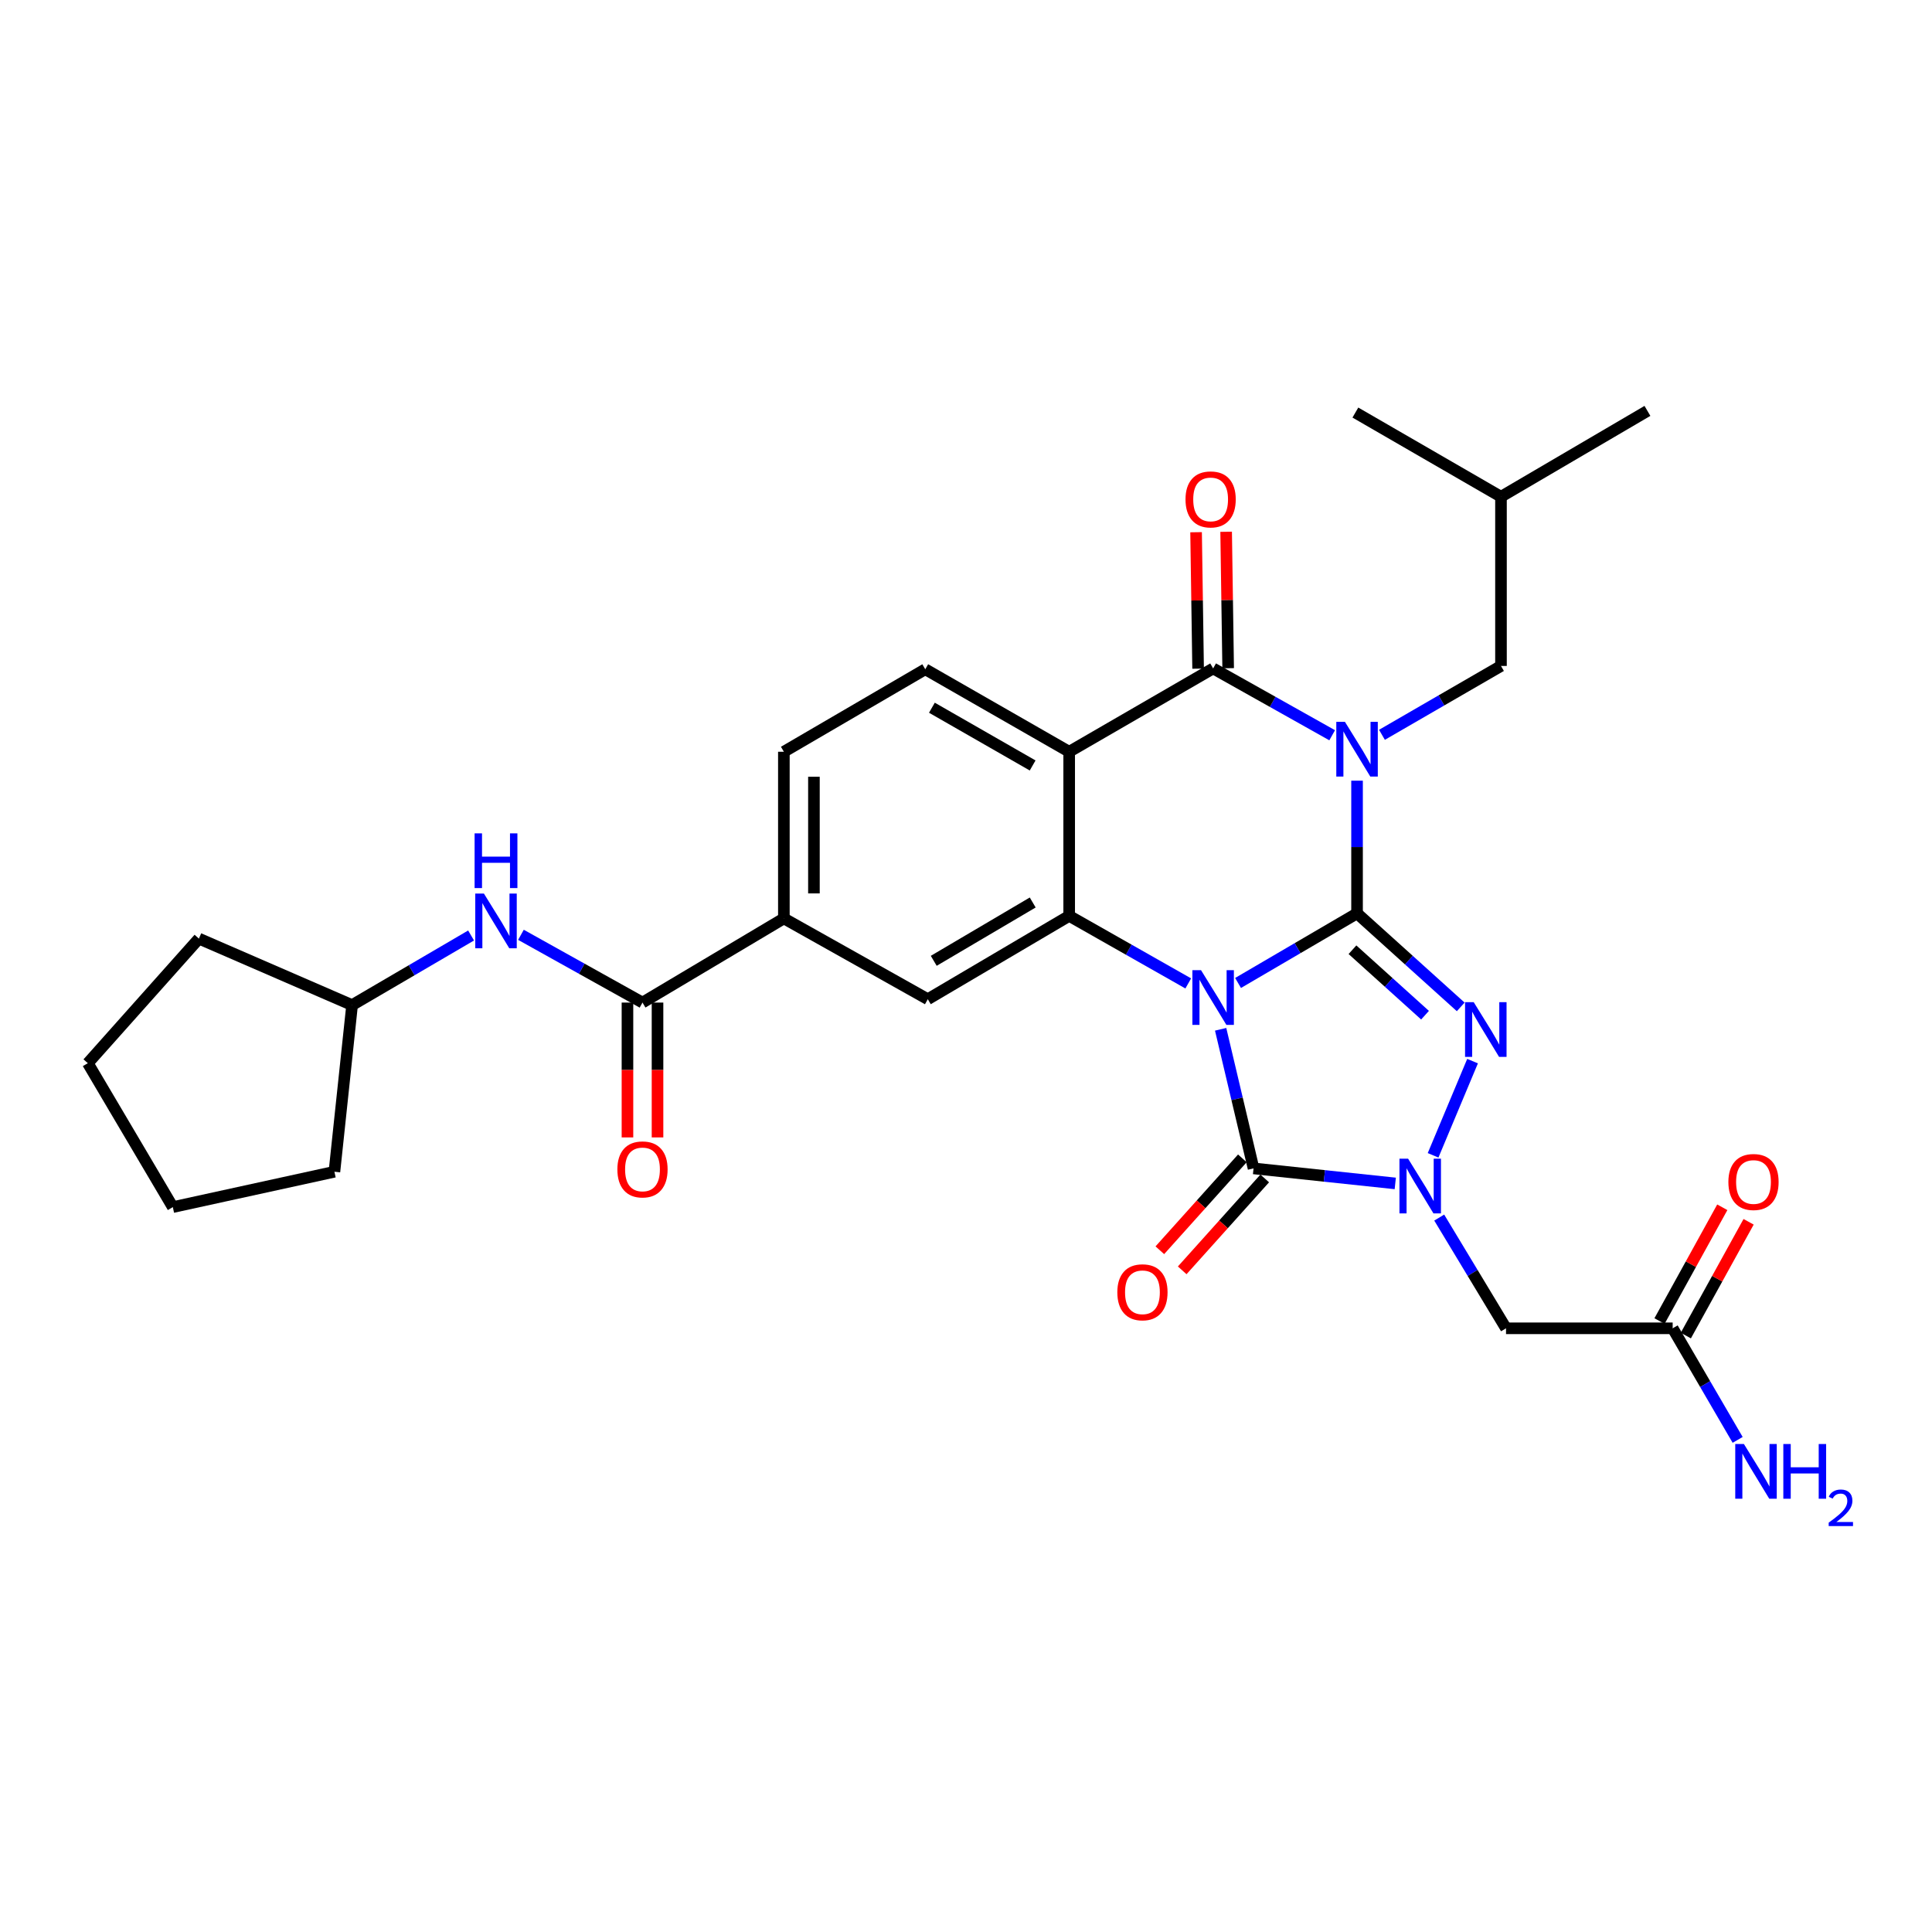 <?xml version='1.0' encoding='iso-8859-1'?>
<svg version='1.1' baseProfile='full'
              xmlns='http://www.w3.org/2000/svg'
                      xmlns:rdkit='http://www.rdkit.org/xml'
                      xmlns:xlink='http://www.w3.org/1999/xlink'
                  xml:space='preserve'
width='1000px' height='1000px' viewBox='0 0 1000 1000'>
<!-- END OF HEADER -->
<rect style='opacity:1.0;fill:#FFFFFF;stroke:none' width='1000' height='1000' x='0' y='0'> </rect>
<path class='bond-0' d='M 702.406,472.763 L 671.609,490.774' style='fill:none;fill-rule:evenodd;stroke:#000000;stroke-width:6px;stroke-linecap:butt;stroke-linejoin:miter;stroke-opacity:1' />
<path class='bond-0' d='M 671.609,490.774 L 640.813,508.784' style='fill:none;fill-rule:evenodd;stroke:#0000FF;stroke-width:6px;stroke-linecap:butt;stroke-linejoin:miter;stroke-opacity:1' />
<path class='bond-1' d='M 702.406,472.763 L 702.406,438.422' style='fill:none;fill-rule:evenodd;stroke:#000000;stroke-width:6px;stroke-linecap:butt;stroke-linejoin:miter;stroke-opacity:1' />
<path class='bond-1' d='M 702.406,438.422 L 702.406,404.08' style='fill:none;fill-rule:evenodd;stroke:#0000FF;stroke-width:6px;stroke-linecap:butt;stroke-linejoin:miter;stroke-opacity:1' />
<path class='bond-2' d='M 702.406,472.763 L 729.236,496.965' style='fill:none;fill-rule:evenodd;stroke:#000000;stroke-width:6px;stroke-linecap:butt;stroke-linejoin:miter;stroke-opacity:1' />
<path class='bond-2' d='M 729.236,496.965 L 756.065,521.167' style='fill:none;fill-rule:evenodd;stroke:#0000FF;stroke-width:6px;stroke-linecap:butt;stroke-linejoin:miter;stroke-opacity:1' />
<path class='bond-2' d='M 700.034,491.576 L 718.814,508.518' style='fill:none;fill-rule:evenodd;stroke:#000000;stroke-width:6px;stroke-linecap:butt;stroke-linejoin:miter;stroke-opacity:1' />
<path class='bond-2' d='M 718.814,508.518 L 737.595,525.459' style='fill:none;fill-rule:evenodd;stroke:#0000FF;stroke-width:6px;stroke-linecap:butt;stroke-linejoin:miter;stroke-opacity:1' />
<path class='bond-3' d='M 631.802,532.759 L 640.317,568.76' style='fill:none;fill-rule:evenodd;stroke:#0000FF;stroke-width:6px;stroke-linecap:butt;stroke-linejoin:miter;stroke-opacity:1' />
<path class='bond-3' d='M 640.317,568.76 L 648.833,604.76' style='fill:none;fill-rule:evenodd;stroke:#000000;stroke-width:6px;stroke-linecap:butt;stroke-linejoin:miter;stroke-opacity:1' />
<path class='bond-6' d='M 615.034,509.02 L 584.22,491.54' style='fill:none;fill-rule:evenodd;stroke:#0000FF;stroke-width:6px;stroke-linecap:butt;stroke-linejoin:miter;stroke-opacity:1' />
<path class='bond-6' d='M 584.22,491.54 L 553.407,474.06' style='fill:none;fill-rule:evenodd;stroke:#000000;stroke-width:6px;stroke-linecap:butt;stroke-linejoin:miter;stroke-opacity:1' />
<path class='bond-5' d='M 689.531,380.568 L 658.723,363.273' style='fill:none;fill-rule:evenodd;stroke:#0000FF;stroke-width:6px;stroke-linecap:butt;stroke-linejoin:miter;stroke-opacity:1' />
<path class='bond-5' d='M 658.723,363.273 L 627.915,345.978' style='fill:none;fill-rule:evenodd;stroke:#000000;stroke-width:6px;stroke-linecap:butt;stroke-linejoin:miter;stroke-opacity:1' />
<path class='bond-13' d='M 715.298,380.337 L 746.102,362.513' style='fill:none;fill-rule:evenodd;stroke:#0000FF;stroke-width:6px;stroke-linecap:butt;stroke-linejoin:miter;stroke-opacity:1' />
<path class='bond-13' d='M 746.102,362.513 L 776.906,344.69' style='fill:none;fill-rule:evenodd;stroke:#000000;stroke-width:6px;stroke-linecap:butt;stroke-linejoin:miter;stroke-opacity:1' />
<path class='bond-4' d='M 762.195,549.236 L 741.765,597.992' style='fill:none;fill-rule:evenodd;stroke:#0000FF;stroke-width:6px;stroke-linecap:butt;stroke-linejoin:miter;stroke-opacity:1' />
<path class='bond-16' d='M 643.045,599.563 L 621.687,623.347' style='fill:none;fill-rule:evenodd;stroke:#000000;stroke-width:6px;stroke-linecap:butt;stroke-linejoin:miter;stroke-opacity:1' />
<path class='bond-16' d='M 621.687,623.347 L 600.33,647.132' style='fill:none;fill-rule:evenodd;stroke:#FF0000;stroke-width:6px;stroke-linecap:butt;stroke-linejoin:miter;stroke-opacity:1' />
<path class='bond-16' d='M 654.621,609.958 L 633.263,633.742' style='fill:none;fill-rule:evenodd;stroke:#000000;stroke-width:6px;stroke-linecap:butt;stroke-linejoin:miter;stroke-opacity:1' />
<path class='bond-16' d='M 633.263,633.742 L 611.906,657.527' style='fill:none;fill-rule:evenodd;stroke:#FF0000;stroke-width:6px;stroke-linecap:butt;stroke-linejoin:miter;stroke-opacity:1' />
<path class='bond-30' d='M 648.833,604.76 L 685.51,608.648' style='fill:none;fill-rule:evenodd;stroke:#000000;stroke-width:6px;stroke-linecap:butt;stroke-linejoin:miter;stroke-opacity:1' />
<path class='bond-30' d='M 685.51,608.648 L 722.188,612.537' style='fill:none;fill-rule:evenodd;stroke:#0000FF;stroke-width:6px;stroke-linecap:butt;stroke-linejoin:miter;stroke-opacity:1' />
<path class='bond-8' d='M 744.936,630.215 L 762.226,658.873' style='fill:none;fill-rule:evenodd;stroke:#0000FF;stroke-width:6px;stroke-linecap:butt;stroke-linejoin:miter;stroke-opacity:1' />
<path class='bond-8' d='M 762.226,658.873 L 779.516,687.532' style='fill:none;fill-rule:evenodd;stroke:#000000;stroke-width:6px;stroke-linecap:butt;stroke-linejoin:miter;stroke-opacity:1' />
<path class='bond-7' d='M 627.915,345.978 L 553.407,389.11' style='fill:none;fill-rule:evenodd;stroke:#000000;stroke-width:6px;stroke-linecap:butt;stroke-linejoin:miter;stroke-opacity:1' />
<path class='bond-17' d='M 635.694,345.863 L 635.171,310.553' style='fill:none;fill-rule:evenodd;stroke:#000000;stroke-width:6px;stroke-linecap:butt;stroke-linejoin:miter;stroke-opacity:1' />
<path class='bond-17' d='M 635.171,310.553 L 634.648,275.244' style='fill:none;fill-rule:evenodd;stroke:#FF0000;stroke-width:6px;stroke-linecap:butt;stroke-linejoin:miter;stroke-opacity:1' />
<path class='bond-17' d='M 620.137,346.093 L 619.614,310.784' style='fill:none;fill-rule:evenodd;stroke:#000000;stroke-width:6px;stroke-linecap:butt;stroke-linejoin:miter;stroke-opacity:1' />
<path class='bond-17' d='M 619.614,310.784 L 619.091,275.474' style='fill:none;fill-rule:evenodd;stroke:#FF0000;stroke-width:6px;stroke-linecap:butt;stroke-linejoin:miter;stroke-opacity:1' />
<path class='bond-10' d='M 553.407,474.06 L 480.23,517.191' style='fill:none;fill-rule:evenodd;stroke:#000000;stroke-width:6px;stroke-linecap:butt;stroke-linejoin:miter;stroke-opacity:1' />
<path class='bond-10' d='M 534.53,467.126 L 483.306,497.318' style='fill:none;fill-rule:evenodd;stroke:#000000;stroke-width:6px;stroke-linecap:butt;stroke-linejoin:miter;stroke-opacity:1' />
<path class='bond-31' d='M 553.407,474.06 L 553.407,389.11' style='fill:none;fill-rule:evenodd;stroke:#000000;stroke-width:6px;stroke-linecap:butt;stroke-linejoin:miter;stroke-opacity:1' />
<path class='bond-12' d='M 553.407,389.11 L 478.916,346.41' style='fill:none;fill-rule:evenodd;stroke:#000000;stroke-width:6px;stroke-linecap:butt;stroke-linejoin:miter;stroke-opacity:1' />
<path class='bond-12' d='M 534.496,396.203 L 482.352,366.313' style='fill:none;fill-rule:evenodd;stroke:#000000;stroke-width:6px;stroke-linecap:butt;stroke-linejoin:miter;stroke-opacity:1' />
<path class='bond-15' d='M 779.516,687.532 L 865.771,687.532' style='fill:none;fill-rule:evenodd;stroke:#000000;stroke-width:6px;stroke-linecap:butt;stroke-linejoin:miter;stroke-opacity:1' />
<path class='bond-9' d='M 332.553,518.929 L 405.73,475.365' style='fill:none;fill-rule:evenodd;stroke:#000000;stroke-width:6px;stroke-linecap:butt;stroke-linejoin:miter;stroke-opacity:1' />
<path class='bond-14' d='M 332.553,518.929 L 301.097,501.394' style='fill:none;fill-rule:evenodd;stroke:#000000;stroke-width:6px;stroke-linecap:butt;stroke-linejoin:miter;stroke-opacity:1' />
<path class='bond-14' d='M 301.097,501.394 L 269.641,483.858' style='fill:none;fill-rule:evenodd;stroke:#0000FF;stroke-width:6px;stroke-linecap:butt;stroke-linejoin:miter;stroke-opacity:1' />
<path class='bond-19' d='M 324.774,518.929 L 324.774,553.827' style='fill:none;fill-rule:evenodd;stroke:#000000;stroke-width:6px;stroke-linecap:butt;stroke-linejoin:miter;stroke-opacity:1' />
<path class='bond-19' d='M 324.774,553.827 L 324.774,588.724' style='fill:none;fill-rule:evenodd;stroke:#FF0000;stroke-width:6px;stroke-linecap:butt;stroke-linejoin:miter;stroke-opacity:1' />
<path class='bond-19' d='M 340.333,518.929 L 340.333,553.827' style='fill:none;fill-rule:evenodd;stroke:#000000;stroke-width:6px;stroke-linecap:butt;stroke-linejoin:miter;stroke-opacity:1' />
<path class='bond-19' d='M 340.333,553.827 L 340.333,588.724' style='fill:none;fill-rule:evenodd;stroke:#FF0000;stroke-width:6px;stroke-linecap:butt;stroke-linejoin:miter;stroke-opacity:1' />
<path class='bond-11' d='M 480.23,517.191 L 405.73,475.365' style='fill:none;fill-rule:evenodd;stroke:#000000;stroke-width:6px;stroke-linecap:butt;stroke-linejoin:miter;stroke-opacity:1' />
<path class='bond-32' d='M 405.73,475.365 L 405.73,389.11' style='fill:none;fill-rule:evenodd;stroke:#000000;stroke-width:6px;stroke-linecap:butt;stroke-linejoin:miter;stroke-opacity:1' />
<path class='bond-32' d='M 421.289,462.427 L 421.289,402.048' style='fill:none;fill-rule:evenodd;stroke:#000000;stroke-width:6px;stroke-linecap:butt;stroke-linejoin:miter;stroke-opacity:1' />
<path class='bond-18' d='M 478.916,346.41 L 405.73,389.11' style='fill:none;fill-rule:evenodd;stroke:#000000;stroke-width:6px;stroke-linecap:butt;stroke-linejoin:miter;stroke-opacity:1' />
<path class='bond-23' d='M 776.906,344.69 L 776.906,257.113' style='fill:none;fill-rule:evenodd;stroke:#000000;stroke-width:6px;stroke-linecap:butt;stroke-linejoin:miter;stroke-opacity:1' />
<path class='bond-22' d='M 243.834,484.206 L 213.037,502.22' style='fill:none;fill-rule:evenodd;stroke:#0000FF;stroke-width:6px;stroke-linecap:butt;stroke-linejoin:miter;stroke-opacity:1' />
<path class='bond-22' d='M 213.037,502.22 L 182.24,520.234' style='fill:none;fill-rule:evenodd;stroke:#000000;stroke-width:6px;stroke-linecap:butt;stroke-linejoin:miter;stroke-opacity:1' />
<path class='bond-20' d='M 872.582,691.29 L 888.83,661.846' style='fill:none;fill-rule:evenodd;stroke:#000000;stroke-width:6px;stroke-linecap:butt;stroke-linejoin:miter;stroke-opacity:1' />
<path class='bond-20' d='M 888.83,661.846 L 905.078,632.402' style='fill:none;fill-rule:evenodd;stroke:#FF0000;stroke-width:6px;stroke-linecap:butt;stroke-linejoin:miter;stroke-opacity:1' />
<path class='bond-20' d='M 858.96,683.773 L 875.208,654.329' style='fill:none;fill-rule:evenodd;stroke:#000000;stroke-width:6px;stroke-linecap:butt;stroke-linejoin:miter;stroke-opacity:1' />
<path class='bond-20' d='M 875.208,654.329 L 891.456,624.885' style='fill:none;fill-rule:evenodd;stroke:#FF0000;stroke-width:6px;stroke-linecap:butt;stroke-linejoin:miter;stroke-opacity:1' />
<path class='bond-21' d='M 865.771,687.532 L 882.589,716.406' style='fill:none;fill-rule:evenodd;stroke:#000000;stroke-width:6px;stroke-linecap:butt;stroke-linejoin:miter;stroke-opacity:1' />
<path class='bond-21' d='M 882.589,716.406 L 899.407,745.279' style='fill:none;fill-rule:evenodd;stroke:#0000FF;stroke-width:6px;stroke-linecap:butt;stroke-linejoin:miter;stroke-opacity:1' />
<path class='bond-24' d='M 182.24,520.234 L 102.952,485.824' style='fill:none;fill-rule:evenodd;stroke:#000000;stroke-width:6px;stroke-linecap:butt;stroke-linejoin:miter;stroke-opacity:1' />
<path class='bond-25' d='M 182.24,520.234 L 173.095,606.498' style='fill:none;fill-rule:evenodd;stroke:#000000;stroke-width:6px;stroke-linecap:butt;stroke-linejoin:miter;stroke-opacity:1' />
<path class='bond-26' d='M 776.906,257.113 L 852.711,212.676' style='fill:none;fill-rule:evenodd;stroke:#000000;stroke-width:6px;stroke-linecap:butt;stroke-linejoin:miter;stroke-opacity:1' />
<path class='bond-27' d='M 776.906,257.113 L 701.542,213.54' style='fill:none;fill-rule:evenodd;stroke:#000000;stroke-width:6px;stroke-linecap:butt;stroke-linejoin:miter;stroke-opacity:1' />
<path class='bond-28' d='M 102.952,485.824 L 45.455,550.305' style='fill:none;fill-rule:evenodd;stroke:#000000;stroke-width:6px;stroke-linecap:butt;stroke-linejoin:miter;stroke-opacity:1' />
<path class='bond-29' d='M 173.095,606.498 L 89.451,624.796' style='fill:none;fill-rule:evenodd;stroke:#000000;stroke-width:6px;stroke-linecap:butt;stroke-linejoin:miter;stroke-opacity:1' />
<path class='bond-33' d='M 45.455,550.305 L 89.451,624.796' style='fill:none;fill-rule:evenodd;stroke:#000000;stroke-width:6px;stroke-linecap:butt;stroke-linejoin:miter;stroke-opacity:1' />
<path  class='atom-1' d='M 621.655 502.167
L 630.935 517.167
Q 631.855 518.647, 633.335 521.327
Q 634.815 524.007, 634.895 524.167
L 634.895 502.167
L 638.655 502.167
L 638.655 530.487
L 634.775 530.487
L 624.815 514.087
Q 623.655 512.167, 622.415 509.967
Q 621.215 507.767, 620.855 507.087
L 620.855 530.487
L 617.175 530.487
L 617.175 502.167
L 621.655 502.167
' fill='#0000FF'/>
<path  class='atom-2' d='M 696.146 373.636
L 705.426 388.636
Q 706.346 390.116, 707.826 392.796
Q 709.306 395.476, 709.386 395.636
L 709.386 373.636
L 713.146 373.636
L 713.146 401.956
L 709.266 401.956
L 699.306 385.556
Q 698.146 383.636, 696.906 381.436
Q 695.706 379.236, 695.346 378.556
L 695.346 401.956
L 691.666 401.956
L 691.666 373.636
L 696.146 373.636
' fill='#0000FF'/>
<path  class='atom-3' d='M 762.789 518.72
L 772.069 533.72
Q 772.989 535.2, 774.469 537.88
Q 775.949 540.56, 776.029 540.72
L 776.029 518.72
L 779.789 518.72
L 779.789 547.04
L 775.909 547.04
L 765.949 530.64
Q 764.789 528.72, 763.549 526.52
Q 762.349 524.32, 761.989 523.64
L 761.989 547.04
L 758.309 547.04
L 758.309 518.72
L 762.789 518.72
' fill='#0000FF'/>
<path  class='atom-5' d='M 728.837 599.745
L 738.117 614.745
Q 739.037 616.225, 740.517 618.905
Q 741.997 621.585, 742.077 621.745
L 742.077 599.745
L 745.837 599.745
L 745.837 628.065
L 741.957 628.065
L 731.997 611.665
Q 730.837 609.745, 729.597 607.545
Q 728.397 605.345, 728.037 604.665
L 728.037 628.065
L 724.357 628.065
L 724.357 599.745
L 728.837 599.745
' fill='#0000FF'/>
<path  class='atom-15' d='M 250.471 462.501
L 259.751 477.501
Q 260.671 478.981, 262.151 481.661
Q 263.631 484.341, 263.711 484.501
L 263.711 462.501
L 267.471 462.501
L 267.471 490.821
L 263.591 490.821
L 253.631 474.421
Q 252.471 472.501, 251.231 470.301
Q 250.031 468.101, 249.671 467.421
L 249.671 490.821
L 245.991 490.821
L 245.991 462.501
L 250.471 462.501
' fill='#0000FF'/>
<path  class='atom-15' d='M 245.651 431.349
L 249.491 431.349
L 249.491 443.389
L 263.971 443.389
L 263.971 431.349
L 267.811 431.349
L 267.811 459.669
L 263.971 459.669
L 263.971 446.589
L 249.491 446.589
L 249.491 459.669
L 245.651 459.669
L 245.651 431.349
' fill='#0000FF'/>
<path  class='atom-17' d='M 578.327 668.881
Q 578.327 662.081, 581.687 658.281
Q 585.047 654.481, 591.327 654.481
Q 597.607 654.481, 600.967 658.281
Q 604.327 662.081, 604.327 668.881
Q 604.327 675.761, 600.927 679.681
Q 597.527 683.561, 591.327 683.561
Q 585.087 683.561, 581.687 679.681
Q 578.327 675.801, 578.327 668.881
M 591.327 680.361
Q 595.647 680.361, 597.967 677.481
Q 600.327 674.561, 600.327 668.881
Q 600.327 663.321, 597.967 660.521
Q 595.647 657.681, 591.327 657.681
Q 587.007 657.681, 584.647 660.481
Q 582.327 663.281, 582.327 668.881
Q 582.327 674.601, 584.647 677.481
Q 587.007 680.361, 591.327 680.361
' fill='#FF0000'/>
<path  class='atom-18' d='M 613.619 258.489
Q 613.619 251.689, 616.979 247.889
Q 620.339 244.089, 626.619 244.089
Q 632.899 244.089, 636.259 247.889
Q 639.619 251.689, 639.619 258.489
Q 639.619 265.369, 636.219 269.289
Q 632.819 273.169, 626.619 273.169
Q 620.379 273.169, 616.979 269.289
Q 613.619 265.409, 613.619 258.489
M 626.619 269.969
Q 630.939 269.969, 633.259 267.089
Q 635.619 264.169, 635.619 258.489
Q 635.619 252.929, 633.259 250.129
Q 630.939 247.289, 626.619 247.289
Q 622.299 247.289, 619.939 250.089
Q 617.619 252.889, 617.619 258.489
Q 617.619 264.209, 619.939 267.089
Q 622.299 269.969, 626.619 269.969
' fill='#FF0000'/>
<path  class='atom-20' d='M 319.553 605.281
Q 319.553 598.481, 322.913 594.681
Q 326.273 590.881, 332.553 590.881
Q 338.833 590.881, 342.193 594.681
Q 345.553 598.481, 345.553 605.281
Q 345.553 612.161, 342.153 616.081
Q 338.753 619.961, 332.553 619.961
Q 326.313 619.961, 322.913 616.081
Q 319.553 612.201, 319.553 605.281
M 332.553 616.761
Q 336.873 616.761, 339.193 613.881
Q 341.553 610.961, 341.553 605.281
Q 341.553 599.721, 339.193 596.921
Q 336.873 594.081, 332.553 594.081
Q 328.233 594.081, 325.873 596.881
Q 323.553 599.681, 323.553 605.281
Q 323.553 611.001, 325.873 613.881
Q 328.233 616.761, 332.553 616.761
' fill='#FF0000'/>
<path  class='atom-21' d='M 894.606 611.798
Q 894.606 604.998, 897.966 601.198
Q 901.326 597.398, 907.606 597.398
Q 913.886 597.398, 917.246 601.198
Q 920.606 604.998, 920.606 611.798
Q 920.606 618.678, 917.206 622.598
Q 913.806 626.478, 907.606 626.478
Q 901.366 626.478, 897.966 622.598
Q 894.606 618.718, 894.606 611.798
M 907.606 623.278
Q 911.926 623.278, 914.246 620.398
Q 916.606 617.478, 916.606 611.798
Q 916.606 606.238, 914.246 603.438
Q 911.926 600.598, 907.606 600.598
Q 903.286 600.598, 900.926 603.398
Q 898.606 606.198, 898.606 611.798
Q 898.606 617.518, 900.926 620.398
Q 903.286 623.278, 907.606 623.278
' fill='#FF0000'/>
<path  class='atom-22' d='M 902.643 747.422
L 911.923 762.422
Q 912.843 763.902, 914.323 766.582
Q 915.803 769.262, 915.883 769.422
L 915.883 747.422
L 919.643 747.422
L 919.643 775.742
L 915.763 775.742
L 905.803 759.342
Q 904.643 757.422, 903.403 755.222
Q 902.203 753.022, 901.843 752.342
L 901.843 775.742
L 898.163 775.742
L 898.163 747.422
L 902.643 747.422
' fill='#0000FF'/>
<path  class='atom-22' d='M 923.043 747.422
L 926.883 747.422
L 926.883 759.462
L 941.363 759.462
L 941.363 747.422
L 945.203 747.422
L 945.203 775.742
L 941.363 775.742
L 941.363 762.662
L 926.883 762.662
L 926.883 775.742
L 923.043 775.742
L 923.043 747.422
' fill='#0000FF'/>
<path  class='atom-22' d='M 946.576 774.748
Q 947.262 772.979, 948.899 772.003
Q 950.536 770.999, 952.806 770.999
Q 955.631 770.999, 957.215 772.531
Q 958.799 774.062, 958.799 776.781
Q 958.799 779.553, 956.74 782.14
Q 954.707 784.727, 950.483 787.79
L 959.116 787.79
L 959.116 789.902
L 946.523 789.902
L 946.523 788.133
Q 950.008 785.651, 952.067 783.803
Q 954.153 781.955, 955.156 780.292
Q 956.159 778.629, 956.159 776.913
Q 956.159 775.118, 955.261 774.115
Q 954.364 773.111, 952.806 773.111
Q 951.301 773.111, 950.298 773.719
Q 949.295 774.326, 948.582 775.672
L 946.576 774.748
' fill='#0000FF'/>
</svg>
